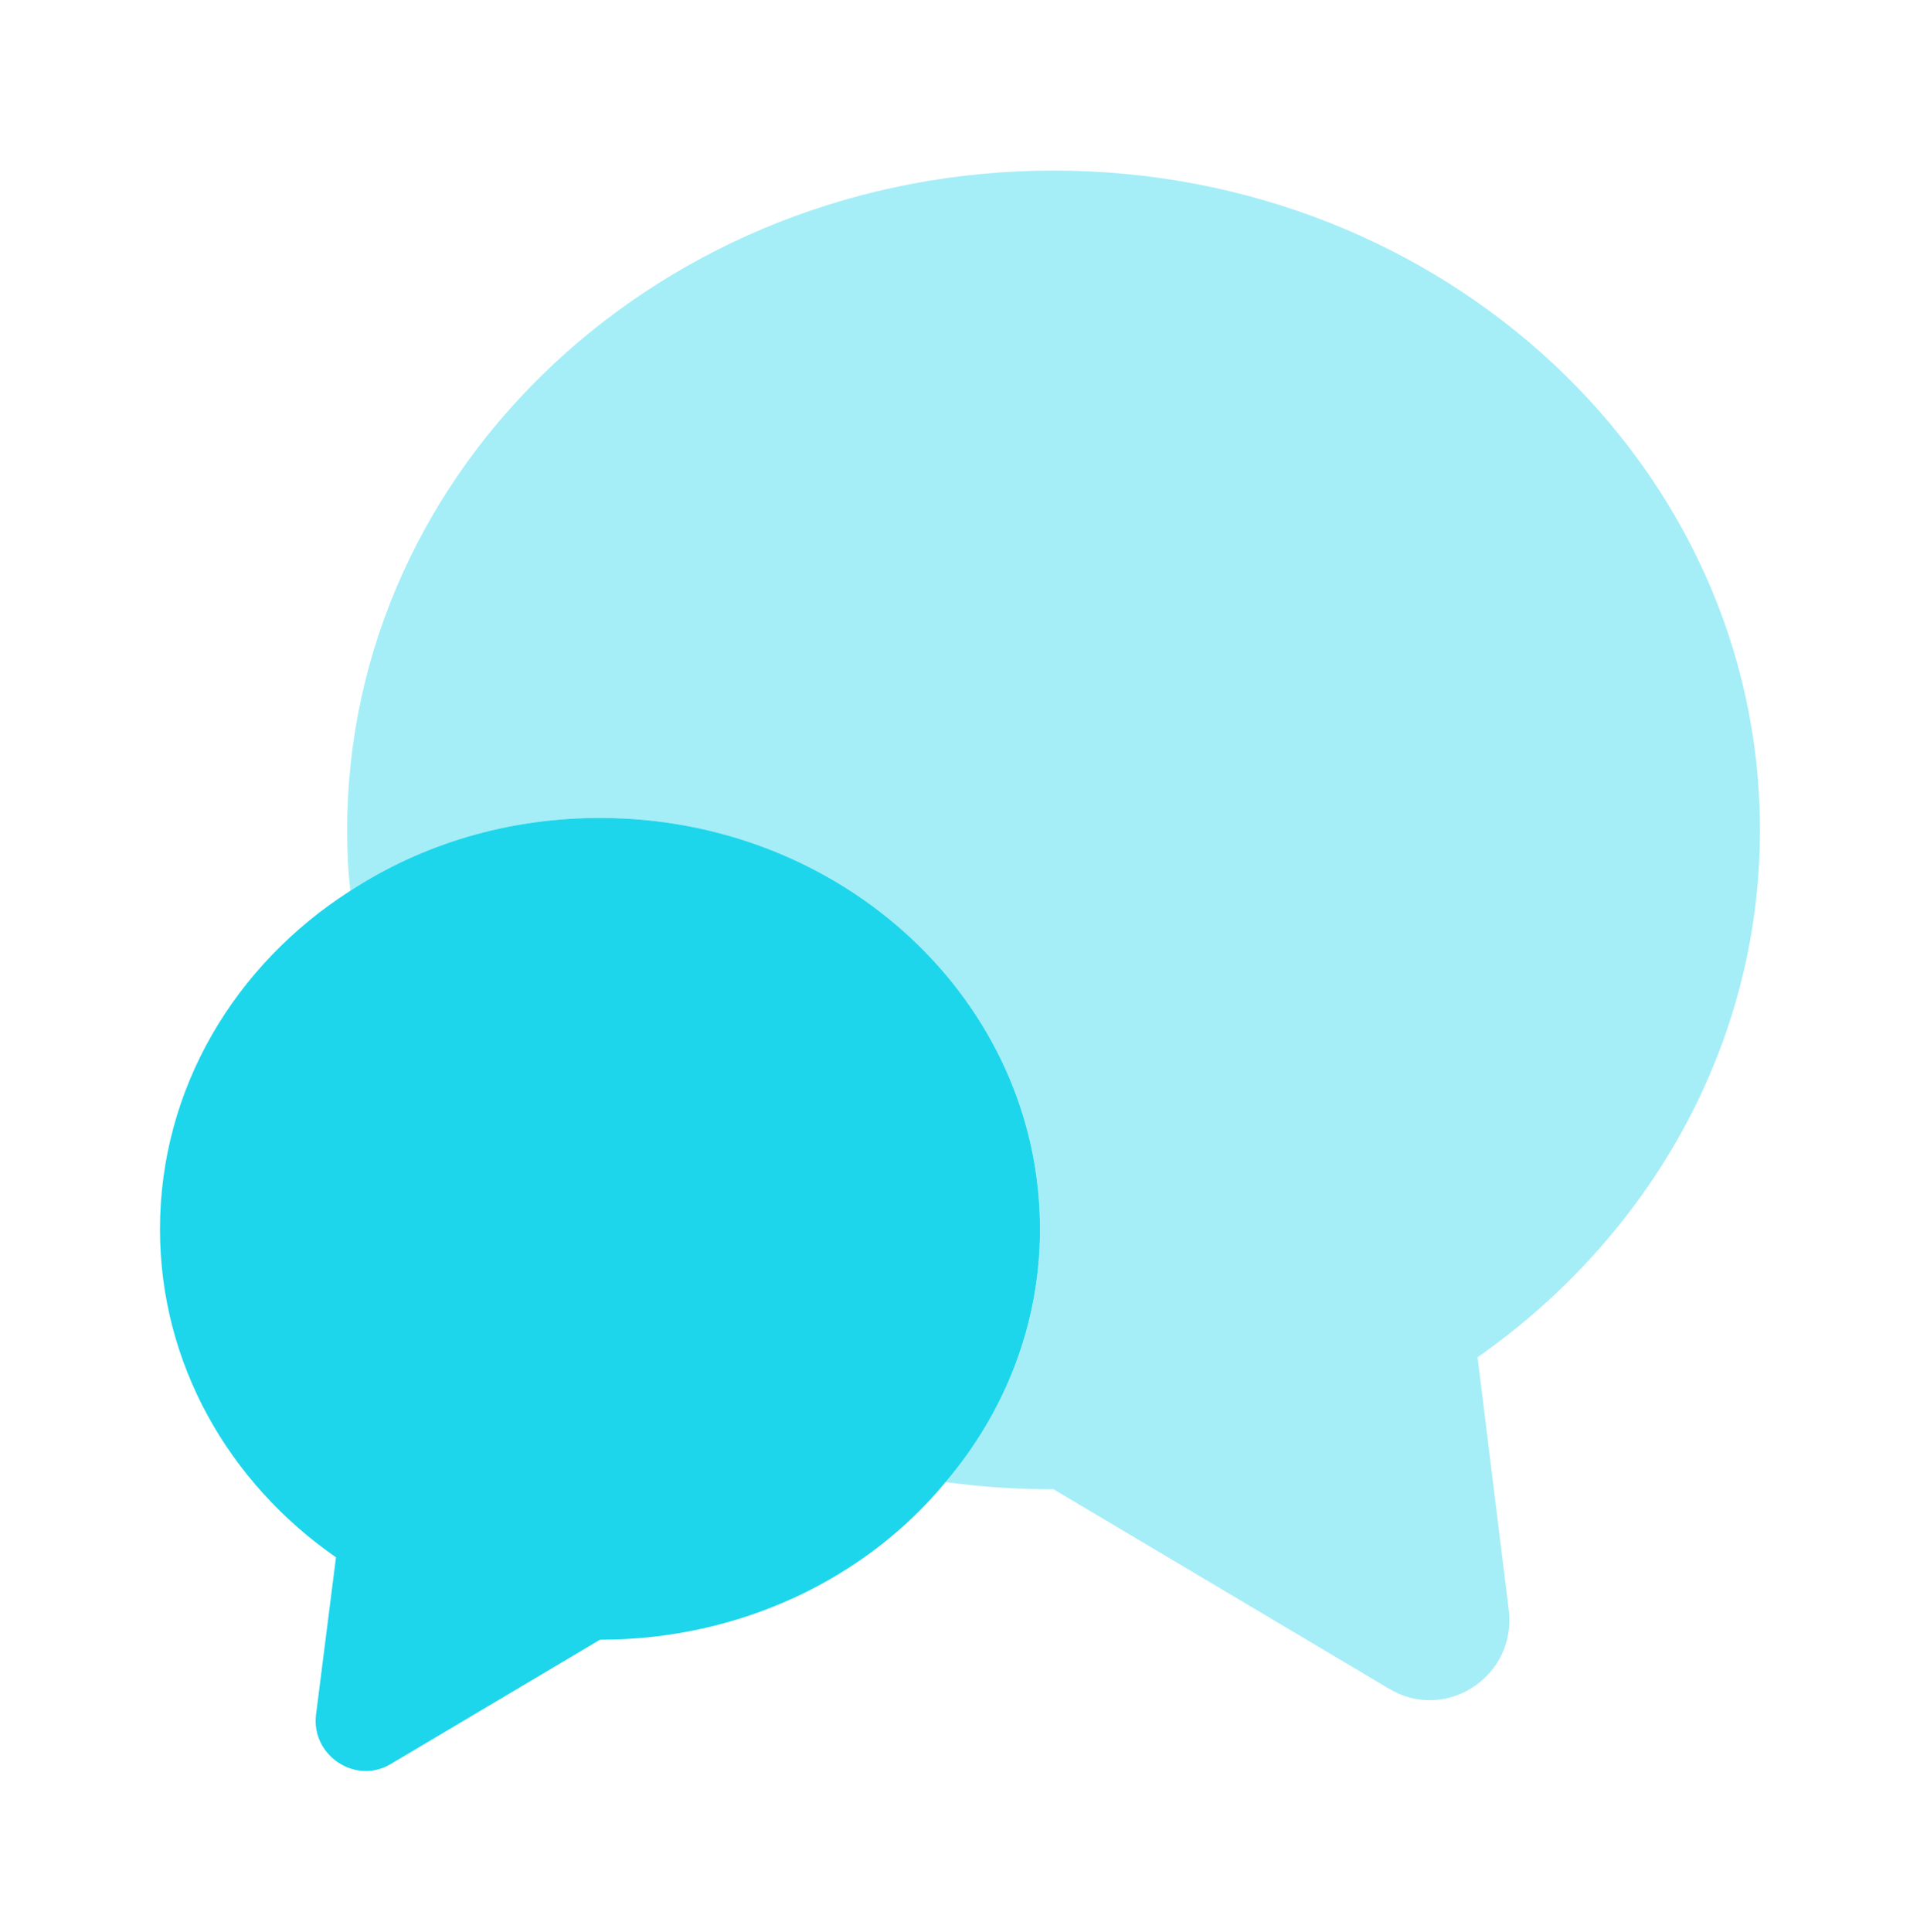<svg width="172" height="173" viewBox="0 0 172 173" fill="none" xmlns="http://www.w3.org/2000/svg">
<path opacity="0.4" d="M132.367 121.558L135.162 144.204C135.878 150.153 129.5 154.309 124.412 151.228L94.383 133.383C91.087 133.383 87.862 133.168 84.708 132.738C90.012 126.503 93.165 118.619 93.165 110.091C93.165 89.738 75.535 73.255 53.748 73.255C45.435 73.255 37.767 75.62 31.388 79.776C31.173 77.985 31.102 76.193 31.102 74.329C31.102 41.721 59.41 15.276 94.383 15.276C129.357 15.276 157.665 41.721 157.665 74.329C157.665 93.68 147.703 110.808 132.367 121.558Z" fill="#1ED6EB"/>
<path d="M93.165 110.091C93.165 118.619 90.012 126.503 84.709 132.738C77.614 141.338 66.362 146.856 53.749 146.856L35.044 157.964C31.89 159.899 27.877 157.248 28.307 153.593L30.099 139.475C20.495 132.81 14.332 122.131 14.332 110.091C14.332 97.478 21.069 86.37 31.389 79.776C37.767 75.62 45.435 73.255 53.749 73.255C75.535 73.255 93.165 89.738 93.165 110.091Z" fill="#1ED6EB"/>
</svg>

